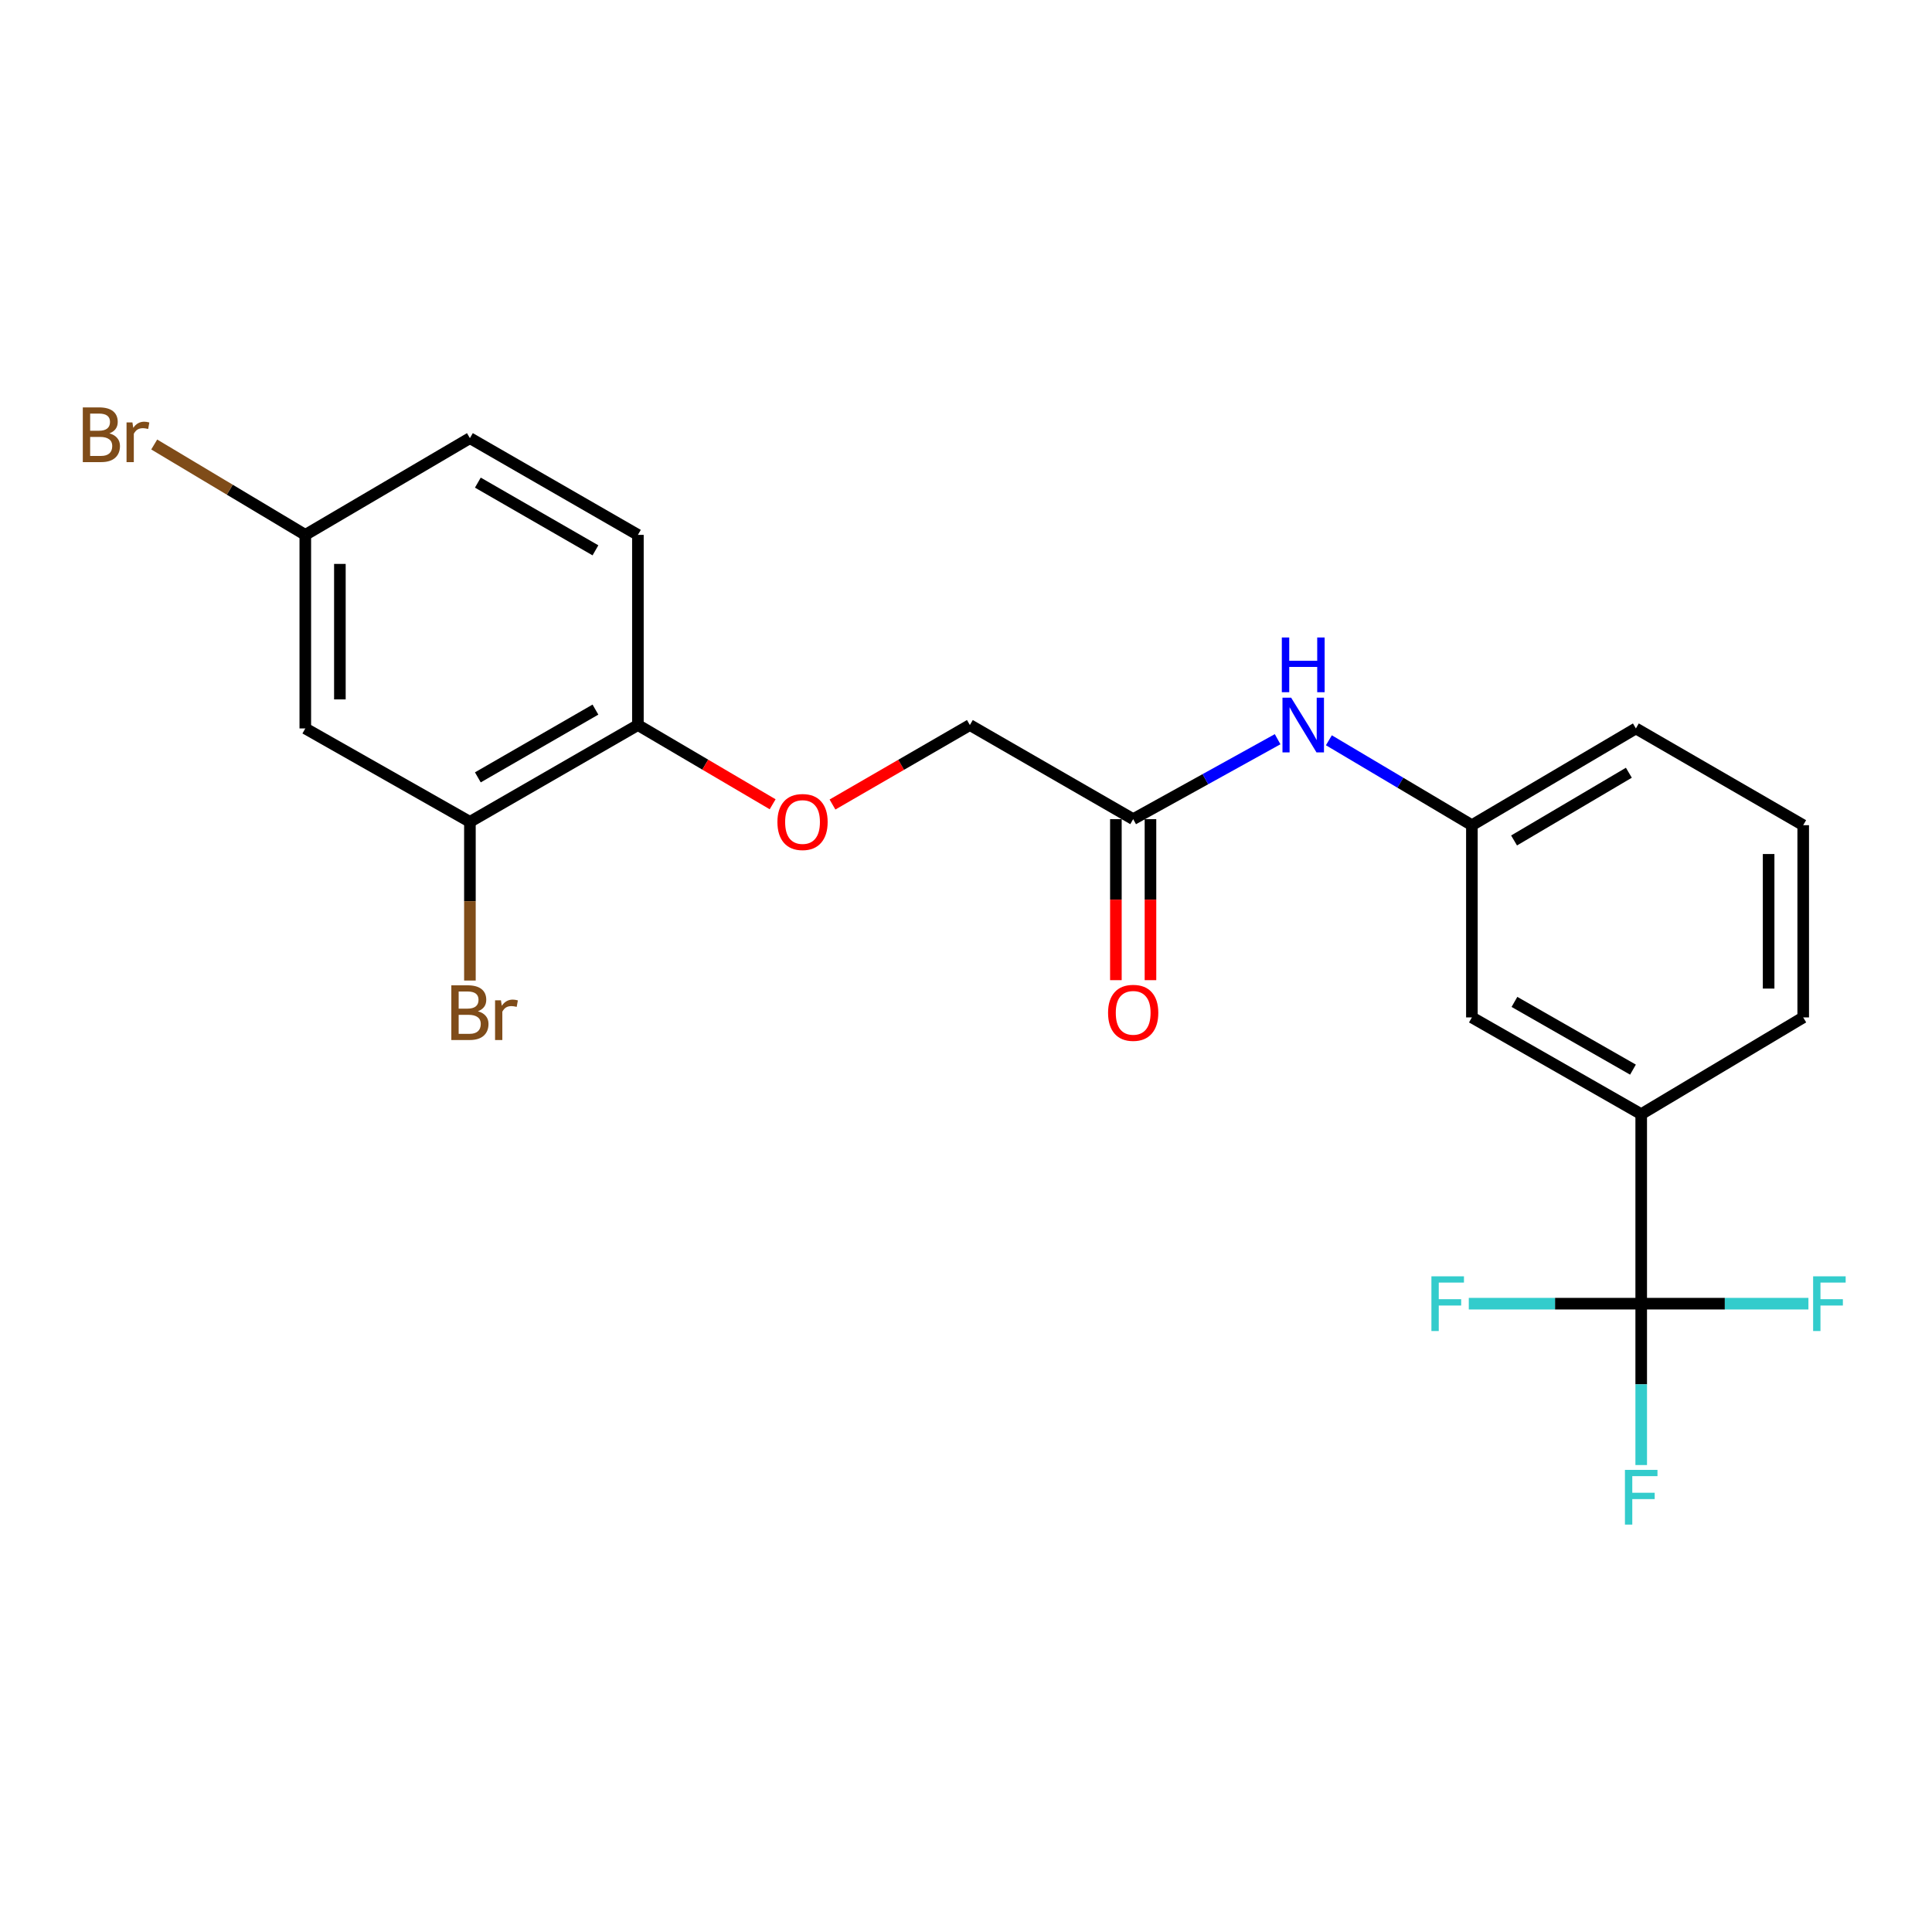 <?xml version='1.0' encoding='iso-8859-1'?>
<svg version='1.1' baseProfile='full'
              xmlns='http://www.w3.org/2000/svg'
                      xmlns:rdkit='http://www.rdkit.org/xml'
                      xmlns:xlink='http://www.w3.org/1999/xlink'
                  xml:space='preserve'
width='1000px' height='1000px' viewBox='0 0 1000 1000'>
<!-- END OF HEADER -->
<rect style='opacity:1.0;fill:#FFFFFF;stroke:none' width='1000' height='1000' x='0' y='0'> </rect>
<path class='bond-0' d='M 849.487,674.78 L 849.487,576.69' style='fill:none;fill-rule:evenodd;stroke:#000000;stroke-width:6px;stroke-linecap:butt;stroke-linejoin:miter;stroke-opacity:1' />
<path class='bond-10' d='M 849.487,674.78 L 849.487,716.542' style='fill:none;fill-rule:evenodd;stroke:#000000;stroke-width:6px;stroke-linecap:butt;stroke-linejoin:miter;stroke-opacity:1' />
<path class='bond-10' d='M 849.487,716.542 L 849.487,758.304' style='fill:none;fill-rule:evenodd;stroke:#33CCCC;stroke-width:6px;stroke-linecap:butt;stroke-linejoin:miter;stroke-opacity:1' />
<path class='bond-11' d='M 849.487,674.78 L 804.865,674.78' style='fill:none;fill-rule:evenodd;stroke:#000000;stroke-width:6px;stroke-linecap:butt;stroke-linejoin:miter;stroke-opacity:1' />
<path class='bond-11' d='M 804.865,674.78 L 760.243,674.78' style='fill:none;fill-rule:evenodd;stroke:#33CCCC;stroke-width:6px;stroke-linecap:butt;stroke-linejoin:miter;stroke-opacity:1' />
<path class='bond-12' d='M 849.487,674.78 L 892.762,674.78' style='fill:none;fill-rule:evenodd;stroke:#000000;stroke-width:6px;stroke-linecap:butt;stroke-linejoin:miter;stroke-opacity:1' />
<path class='bond-12' d='M 892.762,674.78 L 936.036,674.78' style='fill:none;fill-rule:evenodd;stroke:#33CCCC;stroke-width:6px;stroke-linecap:butt;stroke-linejoin:miter;stroke-opacity:1' />
<path class='bond-6' d='M 849.487,576.69 L 761.849,526.611' style='fill:none;fill-rule:evenodd;stroke:#000000;stroke-width:6px;stroke-linecap:butt;stroke-linejoin:miter;stroke-opacity:1' />
<path class='bond-6' d='M 845.222,553.637 L 783.875,518.581' style='fill:none;fill-rule:evenodd;stroke:#000000;stroke-width:6px;stroke-linecap:butt;stroke-linejoin:miter;stroke-opacity:1' />
<path class='bond-19' d='M 849.487,576.69 L 933.337,526.611' style='fill:none;fill-rule:evenodd;stroke:#000000;stroke-width:6px;stroke-linecap:butt;stroke-linejoin:miter;stroke-opacity:1' />
<path class='bond-1' d='M 243.226,425.388 L 330.178,375.279' style='fill:none;fill-rule:evenodd;stroke:#000000;stroke-width:6px;stroke-linecap:butt;stroke-linejoin:miter;stroke-opacity:1' />
<path class='bond-1' d='M 247.331,402.363 L 308.198,367.287' style='fill:none;fill-rule:evenodd;stroke:#000000;stroke-width:6px;stroke-linecap:butt;stroke-linejoin:miter;stroke-opacity:1' />
<path class='bond-3' d='M 243.226,425.388 L 158.023,377.039' style='fill:none;fill-rule:evenodd;stroke:#000000;stroke-width:6px;stroke-linecap:butt;stroke-linejoin:miter;stroke-opacity:1' />
<path class='bond-16' d='M 243.226,425.388 L 243.226,466.457' style='fill:none;fill-rule:evenodd;stroke:#000000;stroke-width:6px;stroke-linecap:butt;stroke-linejoin:miter;stroke-opacity:1' />
<path class='bond-16' d='M 243.226,466.457 L 243.226,507.525' style='fill:none;fill-rule:evenodd;stroke:#7F4C19;stroke-width:6px;stroke-linecap:butt;stroke-linejoin:miter;stroke-opacity:1' />
<path class='bond-2' d='M 586.531,423.986 L 623.912,403.3' style='fill:none;fill-rule:evenodd;stroke:#000000;stroke-width:6px;stroke-linecap:butt;stroke-linejoin:miter;stroke-opacity:1' />
<path class='bond-2' d='M 623.912,403.3 L 661.293,382.614' style='fill:none;fill-rule:evenodd;stroke:#0000FF;stroke-width:6px;stroke-linecap:butt;stroke-linejoin:miter;stroke-opacity:1' />
<path class='bond-9' d='M 577.581,423.986 L 577.581,465.658' style='fill:none;fill-rule:evenodd;stroke:#000000;stroke-width:6px;stroke-linecap:butt;stroke-linejoin:miter;stroke-opacity:1' />
<path class='bond-9' d='M 577.581,465.658 L 577.581,507.33' style='fill:none;fill-rule:evenodd;stroke:#FF0000;stroke-width:6px;stroke-linecap:butt;stroke-linejoin:miter;stroke-opacity:1' />
<path class='bond-9' d='M 595.481,423.986 L 595.481,465.658' style='fill:none;fill-rule:evenodd;stroke:#000000;stroke-width:6px;stroke-linecap:butt;stroke-linejoin:miter;stroke-opacity:1' />
<path class='bond-9' d='M 595.481,465.658 L 595.481,507.33' style='fill:none;fill-rule:evenodd;stroke:#FF0000;stroke-width:6px;stroke-linecap:butt;stroke-linejoin:miter;stroke-opacity:1' />
<path class='bond-15' d='M 586.531,423.986 L 502.005,375.279' style='fill:none;fill-rule:evenodd;stroke:#000000;stroke-width:6px;stroke-linecap:butt;stroke-linejoin:miter;stroke-opacity:1' />
<path class='bond-23' d='M 158.023,377.039 L 158.023,276.851' style='fill:none;fill-rule:evenodd;stroke:#000000;stroke-width:6px;stroke-linecap:butt;stroke-linejoin:miter;stroke-opacity:1' />
<path class='bond-23' d='M 175.923,362.011 L 175.923,291.879' style='fill:none;fill-rule:evenodd;stroke:#000000;stroke-width:6px;stroke-linecap:butt;stroke-linejoin:miter;stroke-opacity:1' />
<path class='bond-4' d='M 687.826,383.164 L 724.837,405.141' style='fill:none;fill-rule:evenodd;stroke:#0000FF;stroke-width:6px;stroke-linecap:butt;stroke-linejoin:miter;stroke-opacity:1' />
<path class='bond-4' d='M 724.837,405.141 L 761.849,427.119' style='fill:none;fill-rule:evenodd;stroke:#000000;stroke-width:6px;stroke-linecap:butt;stroke-linejoin:miter;stroke-opacity:1' />
<path class='bond-5' d='M 330.178,375.279 L 365.049,395.785' style='fill:none;fill-rule:evenodd;stroke:#000000;stroke-width:6px;stroke-linecap:butt;stroke-linejoin:miter;stroke-opacity:1' />
<path class='bond-5' d='M 365.049,395.785 L 399.919,416.29' style='fill:none;fill-rule:evenodd;stroke:#FF0000;stroke-width:6px;stroke-linecap:butt;stroke-linejoin:miter;stroke-opacity:1' />
<path class='bond-13' d='M 330.178,375.279 L 330.178,276.851' style='fill:none;fill-rule:evenodd;stroke:#000000;stroke-width:6px;stroke-linecap:butt;stroke-linejoin:miter;stroke-opacity:1' />
<path class='bond-8' d='M 761.849,526.611 L 761.849,427.119' style='fill:none;fill-rule:evenodd;stroke:#000000;stroke-width:6px;stroke-linecap:butt;stroke-linejoin:miter;stroke-opacity:1' />
<path class='bond-7' d='M 430.892,416.42 L 466.449,395.85' style='fill:none;fill-rule:evenodd;stroke:#FF0000;stroke-width:6px;stroke-linecap:butt;stroke-linejoin:miter;stroke-opacity:1' />
<path class='bond-7' d='M 466.449,395.85 L 502.005,375.279' style='fill:none;fill-rule:evenodd;stroke:#000000;stroke-width:6px;stroke-linecap:butt;stroke-linejoin:miter;stroke-opacity:1' />
<path class='bond-22' d='M 761.849,427.119 L 846.733,377.039' style='fill:none;fill-rule:evenodd;stroke:#000000;stroke-width:6px;stroke-linecap:butt;stroke-linejoin:miter;stroke-opacity:1' />
<path class='bond-22' d='M 783.677,435.023 L 843.095,399.968' style='fill:none;fill-rule:evenodd;stroke:#000000;stroke-width:6px;stroke-linecap:butt;stroke-linejoin:miter;stroke-opacity:1' />
<path class='bond-17' d='M 330.178,276.851 L 243.226,226.781' style='fill:none;fill-rule:evenodd;stroke:#000000;stroke-width:6px;stroke-linecap:butt;stroke-linejoin:miter;stroke-opacity:1' />
<path class='bond-17' d='M 308.203,284.852 L 247.336,249.804' style='fill:none;fill-rule:evenodd;stroke:#000000;stroke-width:6px;stroke-linecap:butt;stroke-linejoin:miter;stroke-opacity:1' />
<path class='bond-14' d='M 158.023,276.851 L 243.226,226.781' style='fill:none;fill-rule:evenodd;stroke:#000000;stroke-width:6px;stroke-linecap:butt;stroke-linejoin:miter;stroke-opacity:1' />
<path class='bond-18' d='M 158.023,276.851 L 118.923,253.461' style='fill:none;fill-rule:evenodd;stroke:#000000;stroke-width:6px;stroke-linecap:butt;stroke-linejoin:miter;stroke-opacity:1' />
<path class='bond-18' d='M 118.923,253.461 L 79.822,230.07' style='fill:none;fill-rule:evenodd;stroke:#7F4C19;stroke-width:6px;stroke-linecap:butt;stroke-linejoin:miter;stroke-opacity:1' />
<path class='bond-20' d='M 933.337,526.611 L 933.337,427.119' style='fill:none;fill-rule:evenodd;stroke:#000000;stroke-width:6px;stroke-linecap:butt;stroke-linejoin:miter;stroke-opacity:1' />
<path class='bond-20' d='M 915.438,511.687 L 915.438,442.042' style='fill:none;fill-rule:evenodd;stroke:#000000;stroke-width:6px;stroke-linecap:butt;stroke-linejoin:miter;stroke-opacity:1' />
<path class='bond-21' d='M 933.337,427.119 L 846.733,377.039' style='fill:none;fill-rule:evenodd;stroke:#000000;stroke-width:6px;stroke-linecap:butt;stroke-linejoin:miter;stroke-opacity:1' />
<path  class='atom-5' d='M 668.288 361.119
L 677.568 376.119
Q 678.488 377.599, 679.968 380.279
Q 681.448 382.959, 681.528 383.119
L 681.528 361.119
L 685.288 361.119
L 685.288 389.439
L 681.408 389.439
L 671.448 373.039
Q 670.288 371.119, 669.048 368.919
Q 667.848 366.719, 667.488 366.039
L 667.488 389.439
L 663.808 389.439
L 663.808 361.119
L 668.288 361.119
' fill='#0000FF'/>
<path  class='atom-5' d='M 663.468 329.967
L 667.308 329.967
L 667.308 342.007
L 681.788 342.007
L 681.788 329.967
L 685.628 329.967
L 685.628 358.287
L 681.788 358.287
L 681.788 345.207
L 667.308 345.207
L 667.308 358.287
L 663.468 358.287
L 663.468 329.967
' fill='#0000FF'/>
<path  class='atom-8' d='M 402.391 425.468
Q 402.391 418.668, 405.751 414.868
Q 409.111 411.068, 415.391 411.068
Q 421.671 411.068, 425.031 414.868
Q 428.391 418.668, 428.391 425.468
Q 428.391 432.348, 424.991 436.268
Q 421.591 440.148, 415.391 440.148
Q 409.151 440.148, 405.751 436.268
Q 402.391 432.388, 402.391 425.468
M 415.391 436.948
Q 419.711 436.948, 422.031 434.068
Q 424.391 431.148, 424.391 425.468
Q 424.391 419.908, 422.031 417.108
Q 419.711 414.268, 415.391 414.268
Q 411.071 414.268, 408.711 417.068
Q 406.391 419.868, 406.391 425.468
Q 406.391 431.188, 408.711 434.068
Q 411.071 436.948, 415.391 436.948
' fill='#FF0000'/>
<path  class='atom-10' d='M 573.531 524.235
Q 573.531 517.435, 576.891 513.635
Q 580.251 509.835, 586.531 509.835
Q 592.811 509.835, 596.171 513.635
Q 599.531 517.435, 599.531 524.235
Q 599.531 531.115, 596.131 535.035
Q 592.731 538.915, 586.531 538.915
Q 580.291 538.915, 576.891 535.035
Q 573.531 531.155, 573.531 524.235
M 586.531 535.715
Q 590.851 535.715, 593.171 532.835
Q 595.531 529.915, 595.531 524.235
Q 595.531 518.675, 593.171 515.875
Q 590.851 513.035, 586.531 513.035
Q 582.211 513.035, 579.851 515.835
Q 577.531 518.635, 577.531 524.235
Q 577.531 529.955, 579.851 532.835
Q 582.211 535.715, 586.531 535.715
' fill='#FF0000'/>
<path  class='atom-11' d='M 841.067 760.809
L 857.907 760.809
L 857.907 764.049
L 844.867 764.049
L 844.867 772.649
L 856.467 772.649
L 856.467 775.929
L 844.867 775.929
L 844.867 789.129
L 841.067 789.129
L 841.067 760.809
' fill='#33CCCC'/>
<path  class='atom-12' d='M 740.899 660.62
L 757.739 660.62
L 757.739 663.86
L 744.699 663.86
L 744.699 672.46
L 756.299 672.46
L 756.299 675.74
L 744.699 675.74
L 744.699 688.94
L 740.899 688.94
L 740.899 660.62
' fill='#33CCCC'/>
<path  class='atom-13' d='M 938.471 660.62
L 955.311 660.62
L 955.311 663.86
L 942.271 663.86
L 942.271 672.46
L 953.871 672.46
L 953.871 675.74
L 942.271 675.74
L 942.271 688.94
L 938.471 688.94
L 938.471 660.62
' fill='#33CCCC'/>
<path  class='atom-17' d='M 247.366 523.435
Q 250.086 524.195, 251.446 525.875
Q 252.846 527.515, 252.846 529.955
Q 252.846 533.875, 250.326 536.115
Q 247.846 538.315, 243.126 538.315
L 233.606 538.315
L 233.606 509.995
L 241.966 509.995
Q 246.806 509.995, 249.246 511.955
Q 251.686 513.915, 251.686 517.515
Q 251.686 521.795, 247.366 523.435
M 237.406 513.195
L 237.406 522.075
L 241.966 522.075
Q 244.766 522.075, 246.206 520.955
Q 247.686 519.795, 247.686 517.515
Q 247.686 513.195, 241.966 513.195
L 237.406 513.195
M 243.126 535.115
Q 245.886 535.115, 247.366 533.795
Q 248.846 532.475, 248.846 529.955
Q 248.846 527.635, 247.206 526.475
Q 245.606 525.275, 242.526 525.275
L 237.406 525.275
L 237.406 535.115
L 243.126 535.115
' fill='#7F4C19'/>
<path  class='atom-17' d='M 259.286 517.755
L 259.726 520.595
Q 261.886 517.395, 265.406 517.395
Q 266.526 517.395, 268.046 517.795
L 267.446 521.155
Q 265.726 520.755, 264.766 520.755
Q 263.086 520.755, 261.966 521.435
Q 260.886 522.075, 260.006 523.635
L 260.006 538.315
L 256.246 538.315
L 256.246 517.755
L 259.286 517.755
' fill='#7F4C19'/>
<path  class='atom-19' d='M 56.619 224.311
Q 59.339 225.071, 60.699 226.751
Q 62.099 228.391, 62.099 230.831
Q 62.099 234.751, 59.579 236.991
Q 57.099 239.191, 52.379 239.191
L 42.859 239.191
L 42.859 210.871
L 51.219 210.871
Q 56.059 210.871, 58.499 212.831
Q 60.939 214.791, 60.939 218.391
Q 60.939 222.671, 56.619 224.311
M 46.659 214.071
L 46.659 222.951
L 51.219 222.951
Q 54.019 222.951, 55.459 221.831
Q 56.939 220.671, 56.939 218.391
Q 56.939 214.071, 51.219 214.071
L 46.659 214.071
M 52.379 235.991
Q 55.139 235.991, 56.619 234.671
Q 58.099 233.351, 58.099 230.831
Q 58.099 228.511, 56.459 227.351
Q 54.859 226.151, 51.779 226.151
L 46.659 226.151
L 46.659 235.991
L 52.379 235.991
' fill='#7F4C19'/>
<path  class='atom-19' d='M 68.539 218.631
L 68.979 221.471
Q 71.139 218.271, 74.659 218.271
Q 75.779 218.271, 77.299 218.671
L 76.699 222.031
Q 74.979 221.631, 74.019 221.631
Q 72.339 221.631, 71.219 222.311
Q 70.139 222.951, 69.259 224.511
L 69.259 239.191
L 65.499 239.191
L 65.499 218.631
L 68.539 218.631
' fill='#7F4C19'/>
</svg>
